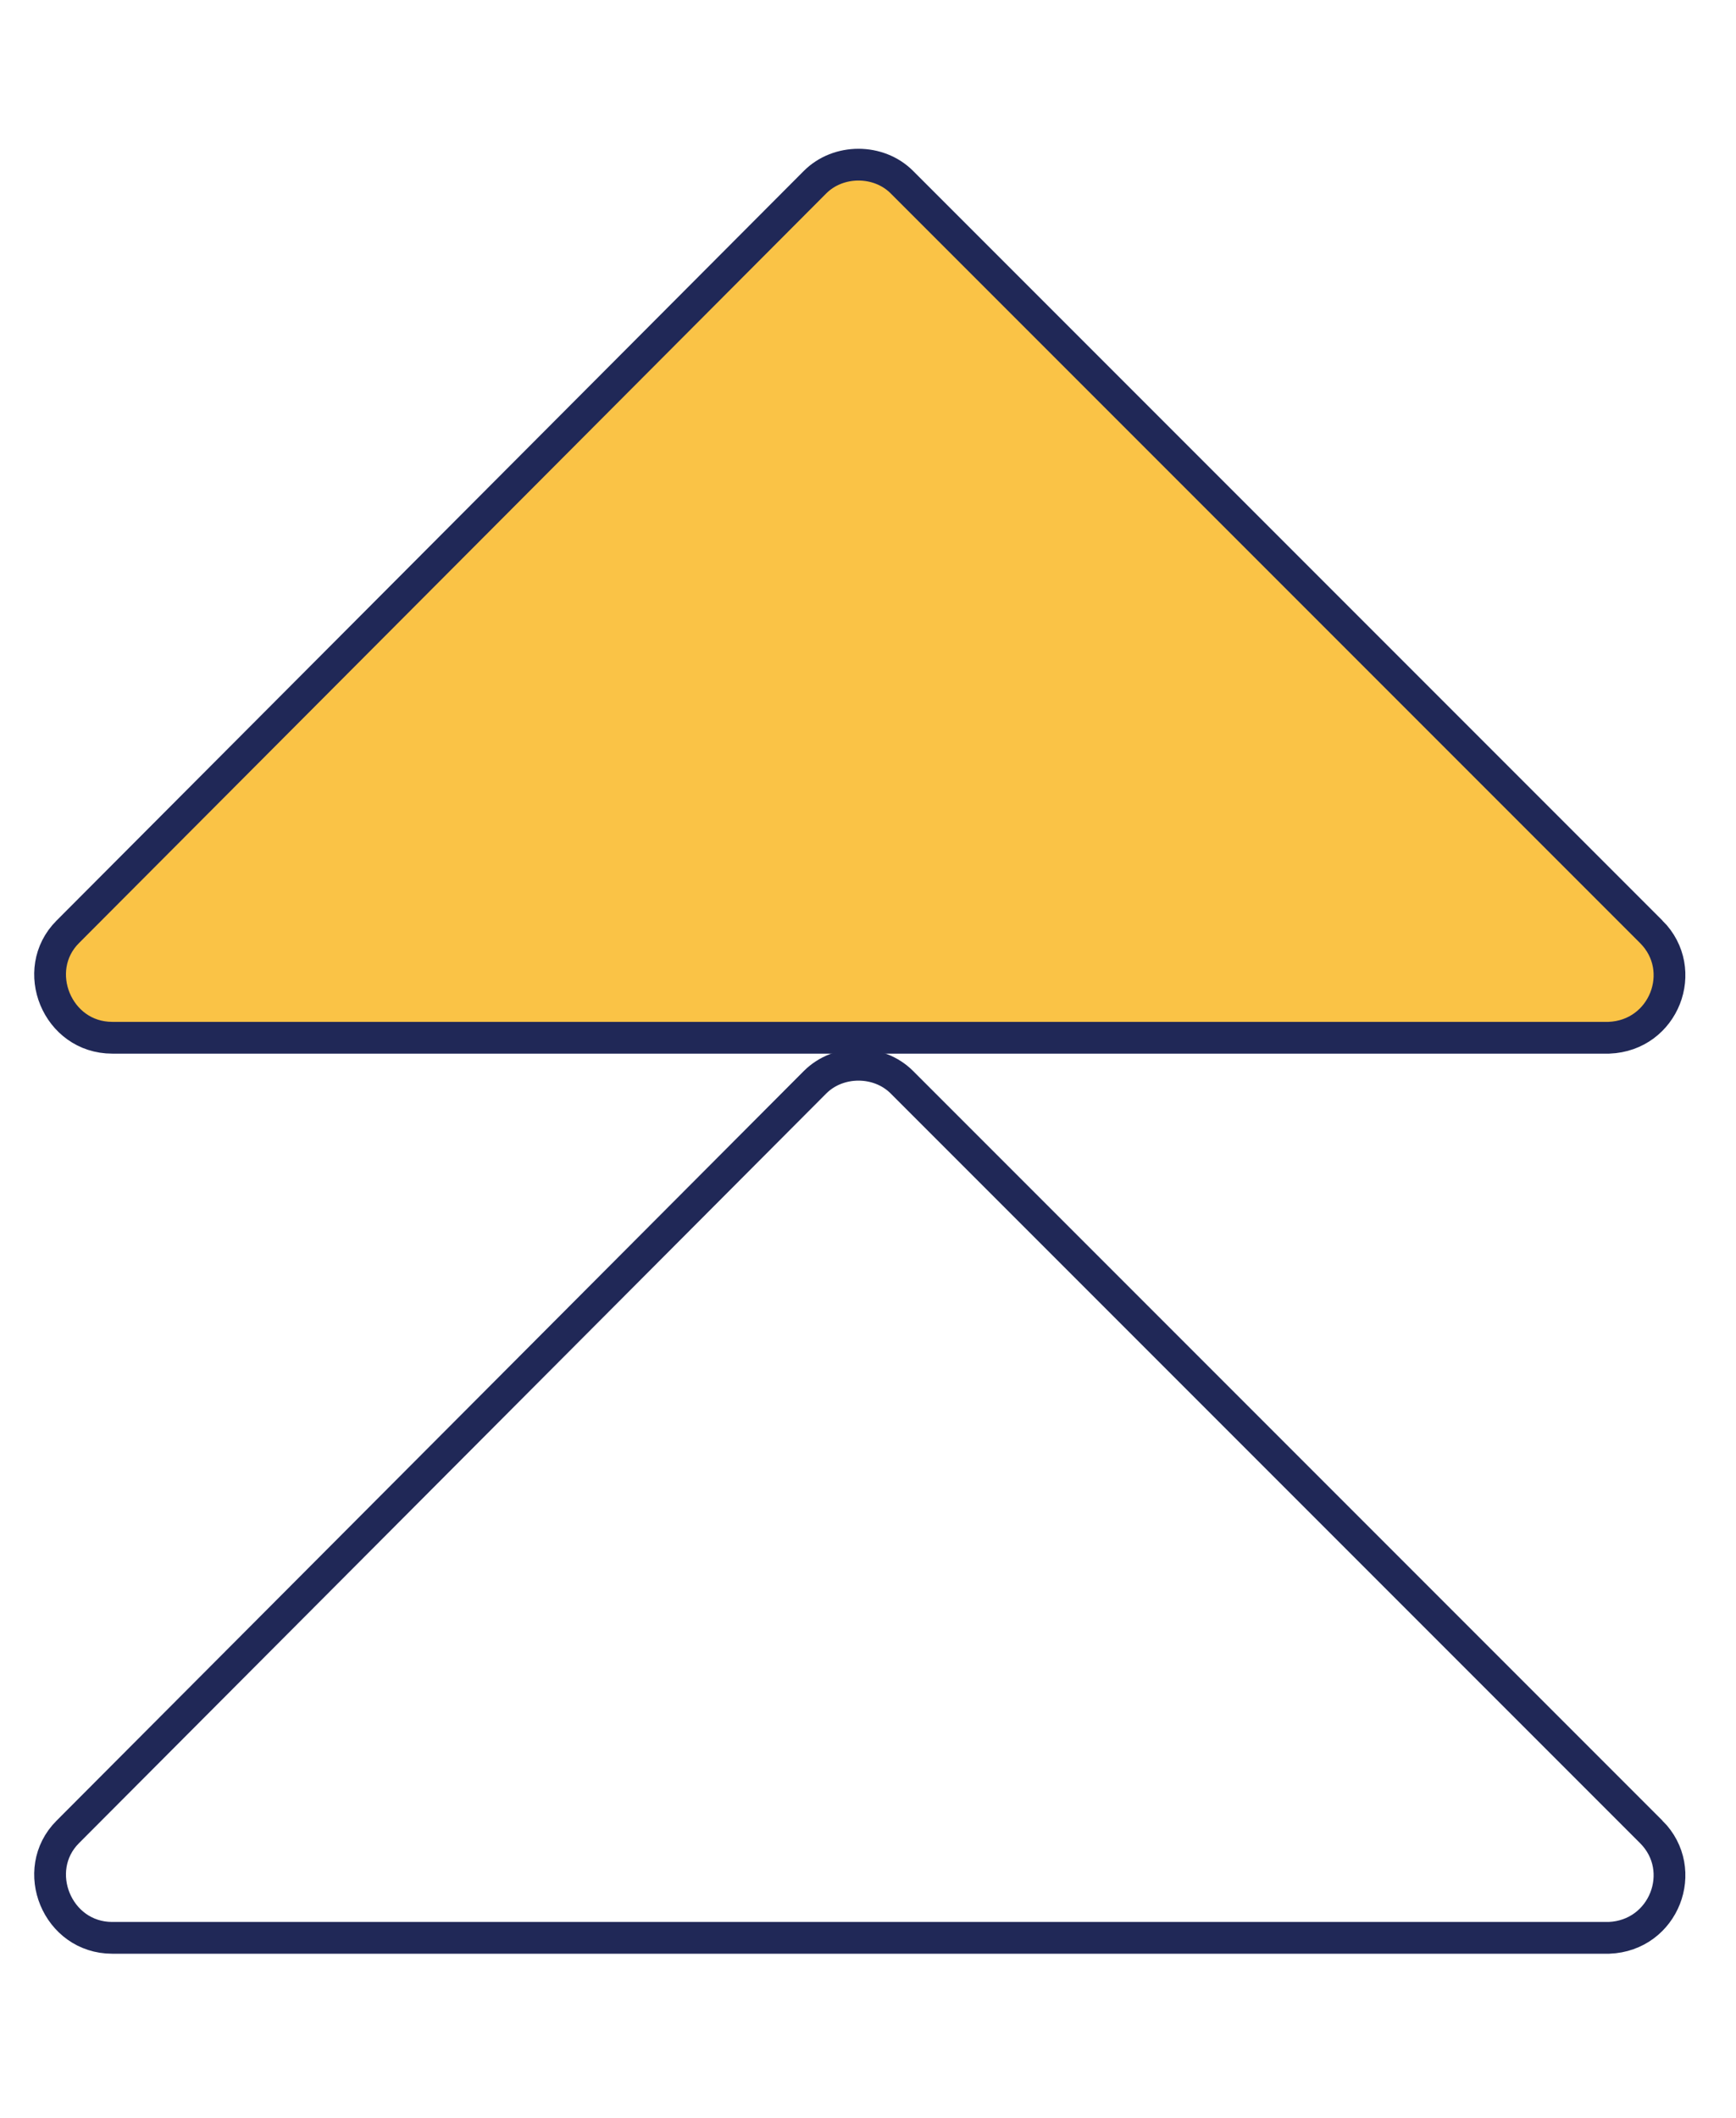 <svg width="82" height="100" viewBox="0 0 82 100" fill="none" xmlns="http://www.w3.org/2000/svg"><g clip-path="url(#clip0_2_42)" stroke="#202857" stroke-width="1.5" stroke-miterlimit="10"><path d="M78 86.5L42.6 51.1c-1.1-1.1-3-1.1-4.1 0L3.2 86.5c-1.8 1.8-.5 5 2.1 5H76c2.6-.1 3.8-3.2 2-5z"/><path d="M78 44L42.6 8.6c-1.1-1.1-3-1.1-4.1 0L3.2 44c-1.8 1.8-.5 5 2.1 5H76c2.6-.1 3.8-3.2 2-5z" fill="#FAC346"/></g><defs><clipPath id="clip0_2_42"><path fill="#fff" transform="rotate(-90 49.55 49.55)" d="M0 0h99v81.2H0z"/></clipPath></defs></svg>